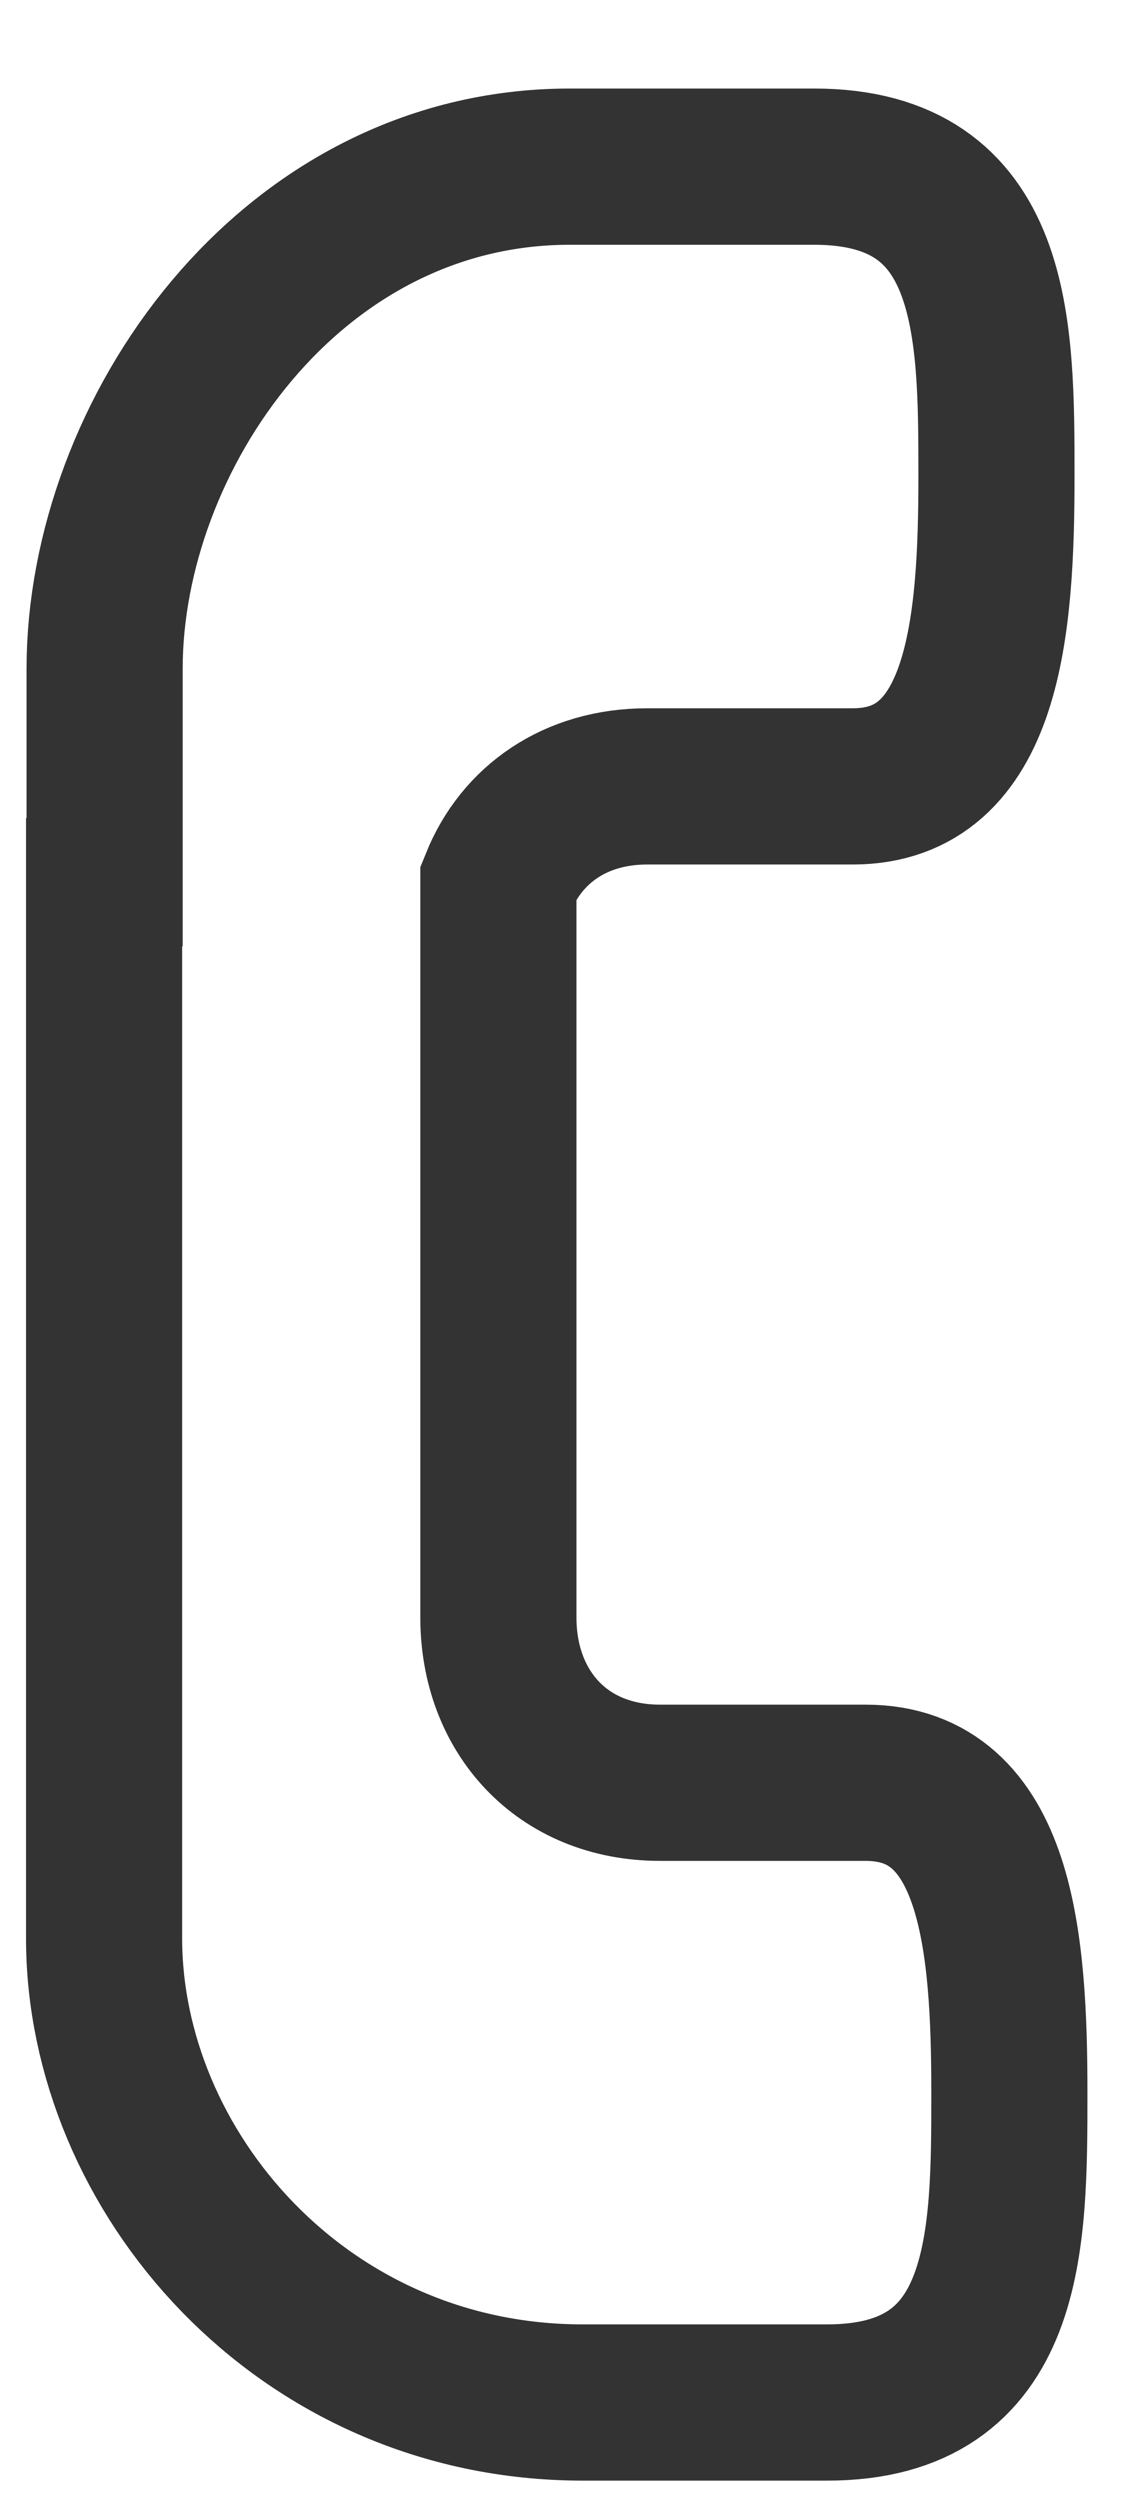 <svg width="11" height="24" viewBox="0 0 11 24" fill="none" xmlns="http://www.w3.org/2000/svg">
<path fill-rule="evenodd" clip-rule="evenodd" d="M4.788 8.471V15.53C4.788 16.431 5.396 17.116 6.341 17.116H8.316C9.585 17.116 9.697 18.663 9.697 20.091C9.697 21.518 9.697 23.066 7.946 23.066H5.599C2.898 23.066 1 20.841 1 18.609V15.896V8.47L1.005 8.469V6.422C1.005 4.19 2.774 1.6 5.475 1.6H7.822C9.573 1.6 9.573 3.148 9.573 4.575C9.573 6.003 9.461 7.55 8.192 7.55H6.217C5.523 7.55 5.011 7.919 4.788 8.471Z" stroke="#333333" stroke-width="1.5"/>
</svg>
